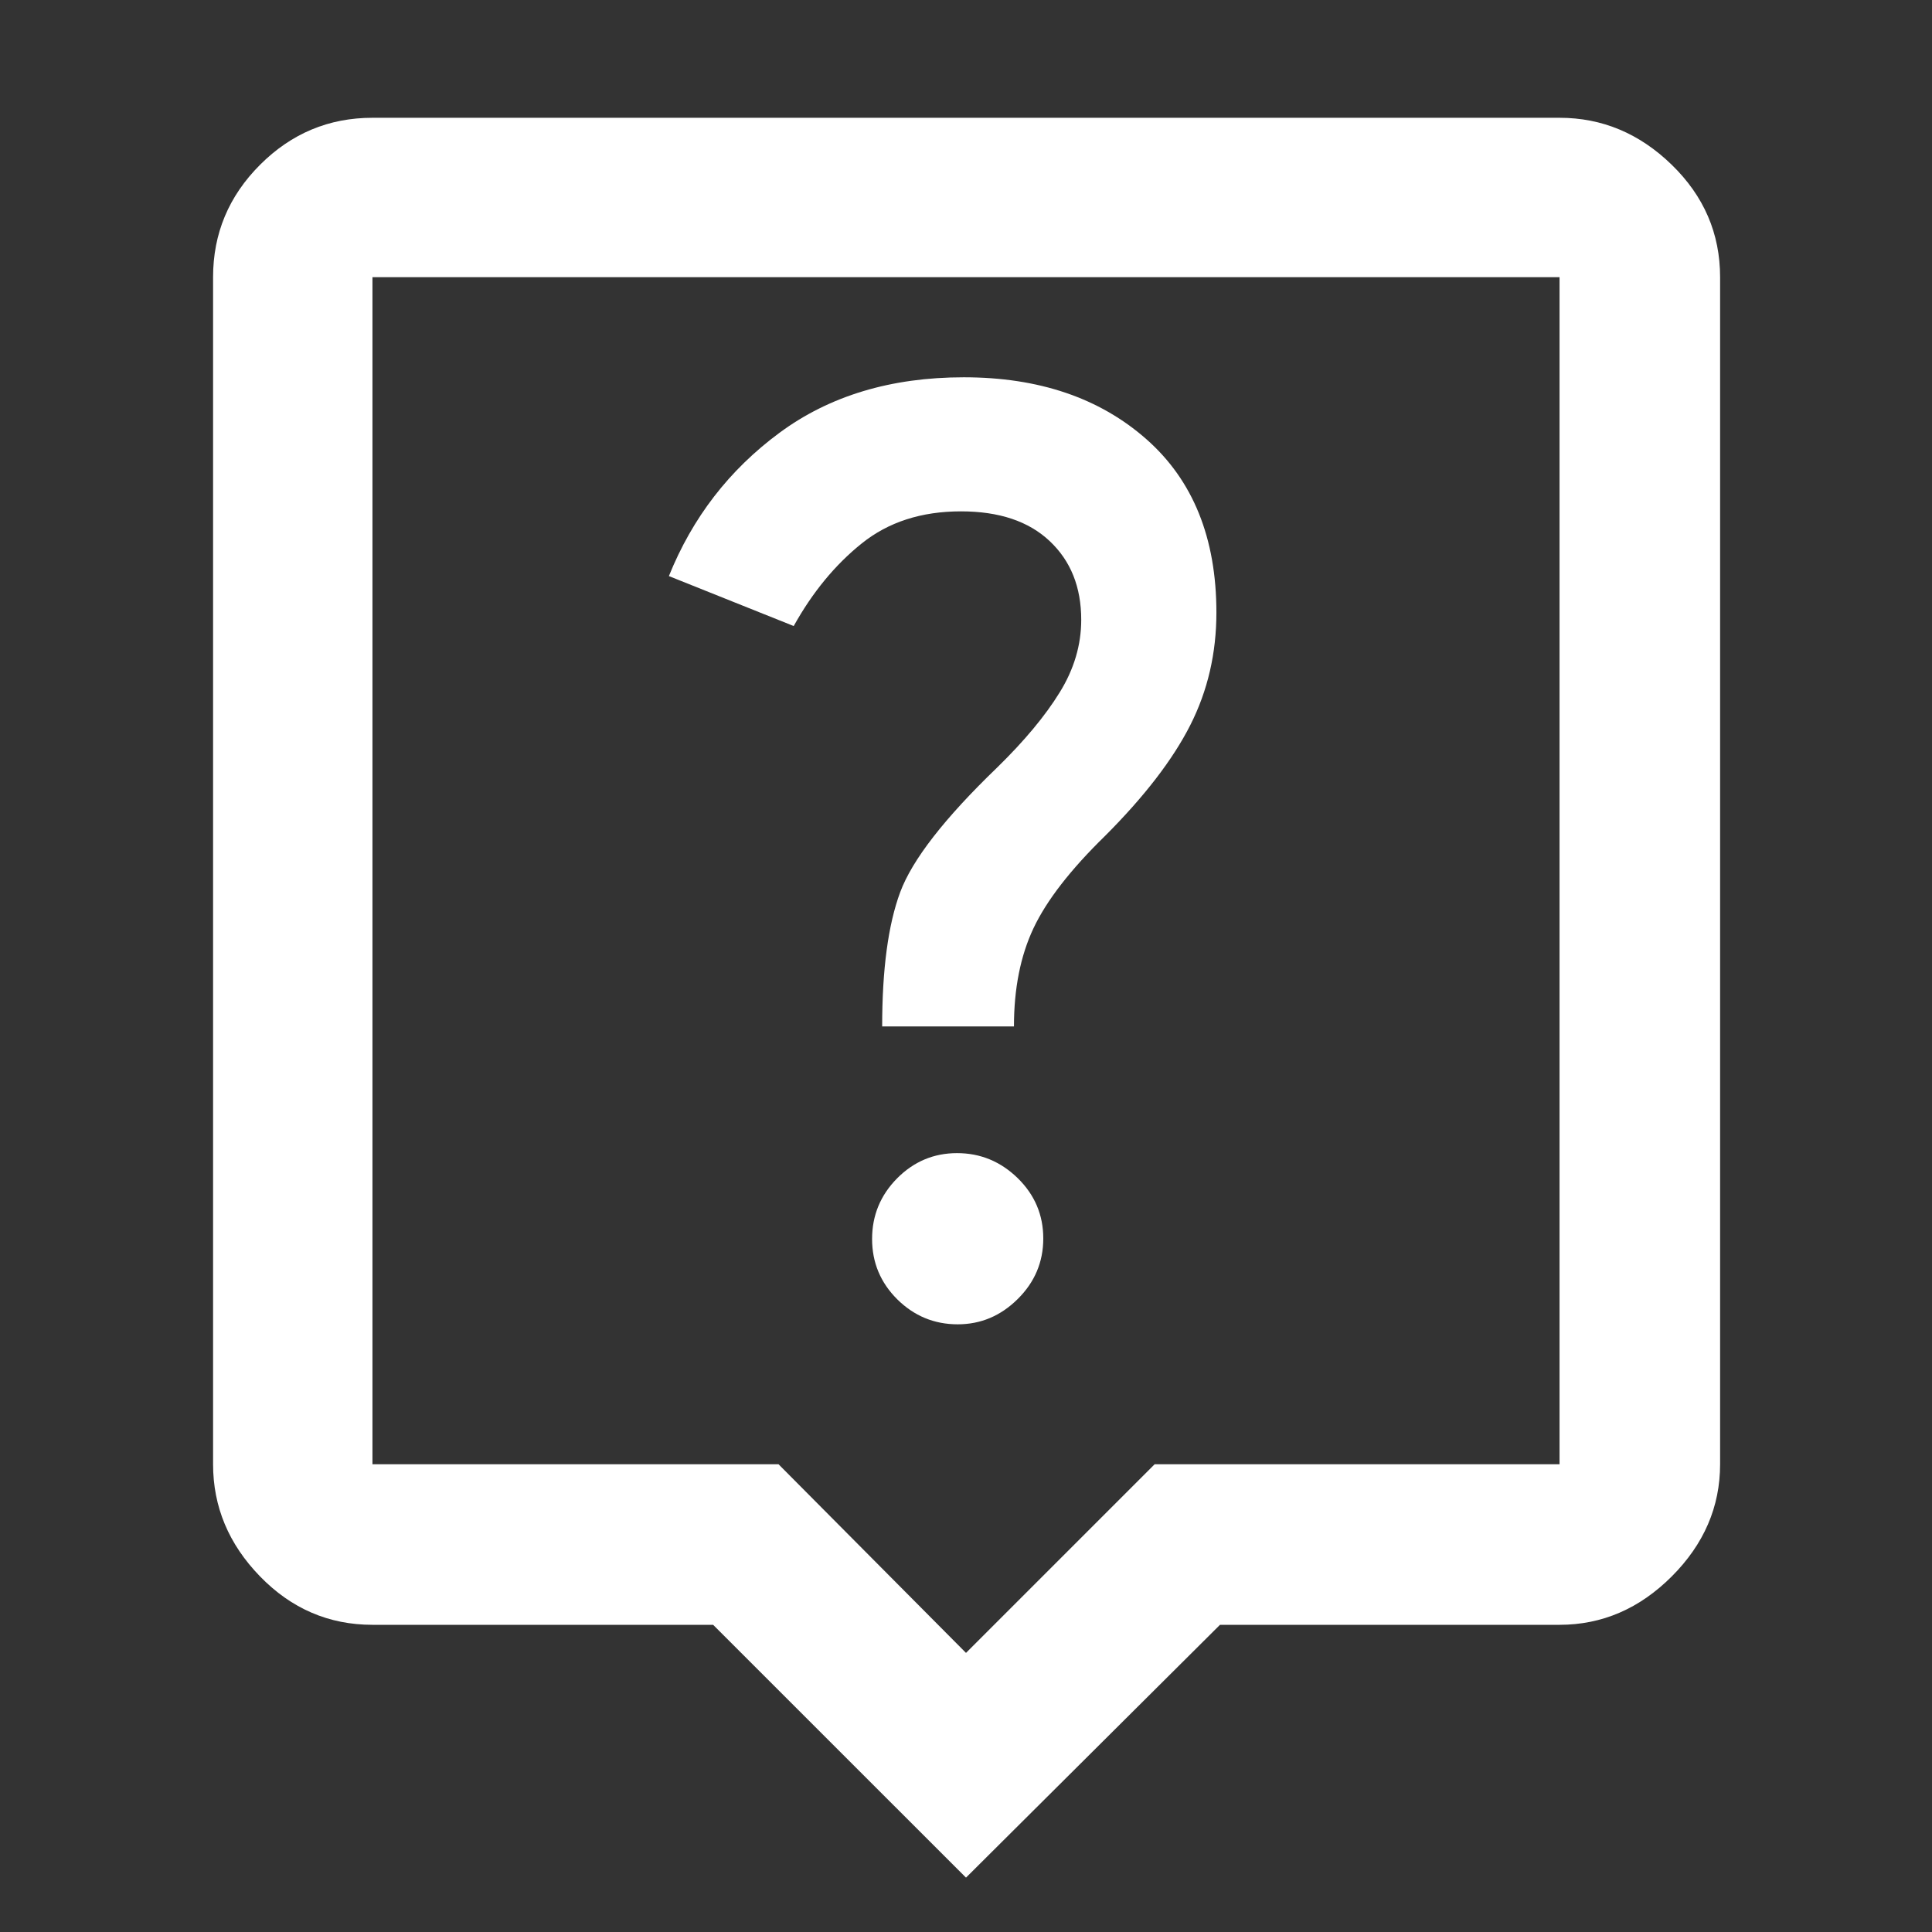 <?xml version="1.0" encoding="UTF-8"?>
<svg xmlns="http://www.w3.org/2000/svg" width="28" height="28" viewBox="0 0 28 28" fill="none">
  <rect x="0" y="0" width="28" height="28" fill="#333333" stroke="none"/>
  <path d="M14 27.212L10.335 23.548H5.398C4.766 23.548 4.223 23.314 3.769 22.847C3.315 22.38 3.088 21.838 3.088 21.221V4.017C3.088 3.385 3.315 2.842 3.769 2.388C4.223 1.934 4.766 1.707 5.398 1.707H22.602C23.219 1.707 23.761 1.934 24.228 2.388C24.695 2.842 24.929 3.385 24.929 4.017V21.221C24.929 21.838 24.695 22.38 24.228 22.847C23.761 23.314 23.219 23.548 22.602 23.548H17.681L14 27.212ZM5.398 21.221H11.283L14 23.955L16.734 21.221H22.602V4.017H5.398V21.221ZM13.88 19.193C14.213 19.193 14.503 19.071 14.749 18.827C14.996 18.583 15.12 18.29 15.12 17.949C15.12 17.607 14.996 17.316 14.749 17.074C14.501 16.833 14.209 16.712 13.87 16.712C13.533 16.712 13.243 16.834 13.001 17.078C12.76 17.322 12.639 17.615 12.639 17.956C12.639 18.298 12.761 18.589 13.004 18.831C13.248 19.072 13.54 19.193 13.88 19.193ZM14.695 14.876C14.695 14.328 14.789 13.854 14.978 13.453C15.167 13.052 15.513 12.605 16.016 12.114C16.586 11.543 16.997 11.009 17.25 10.51C17.503 10.011 17.629 9.467 17.629 8.878C17.629 7.799 17.291 6.961 16.613 6.364C15.935 5.767 15.054 5.468 13.968 5.468C12.914 5.468 12.023 5.736 11.296 6.273C10.569 6.81 10.035 7.502 9.694 8.349L11.503 9.073C11.775 8.584 12.104 8.184 12.49 7.875C12.875 7.566 13.354 7.411 13.927 7.411C14.479 7.411 14.908 7.554 15.213 7.842C15.518 8.129 15.67 8.509 15.67 8.983C15.67 9.347 15.566 9.699 15.357 10.036C15.149 10.374 14.847 10.737 14.451 11.124C13.688 11.859 13.22 12.462 13.046 12.931C12.872 13.401 12.785 14.049 12.785 14.876H14.695Z" fill="white"></path>
</svg>
